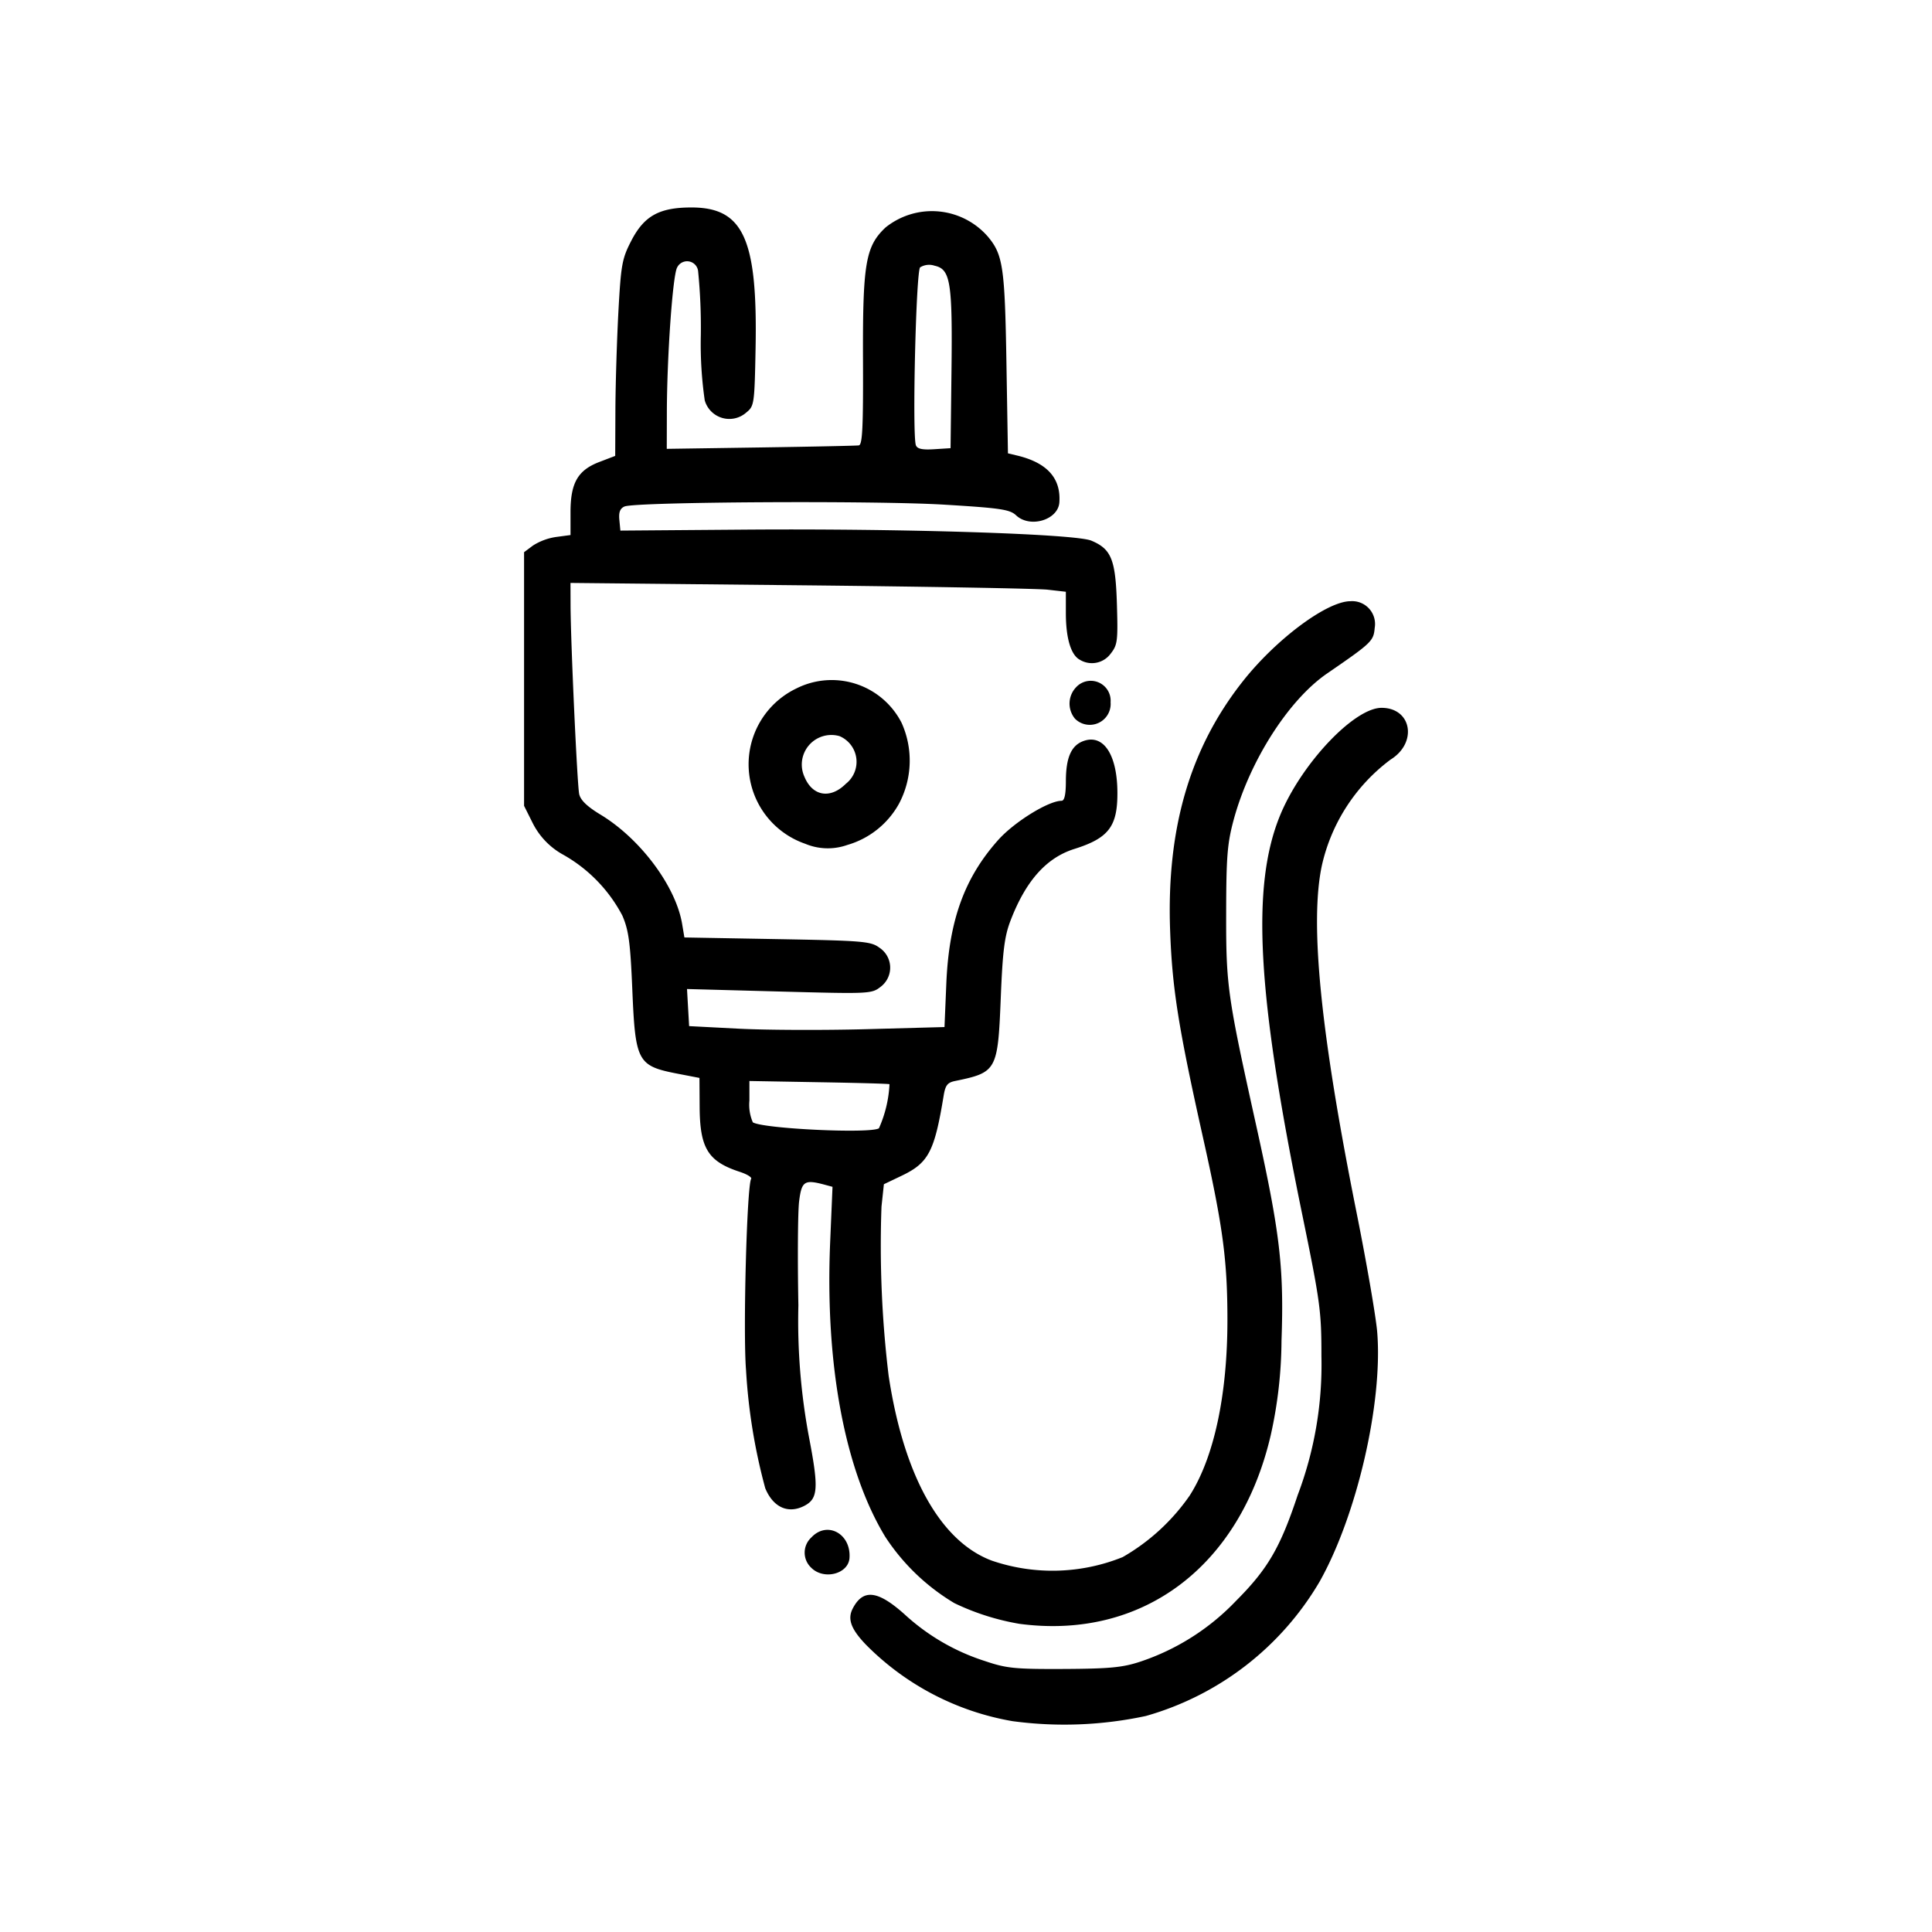 <svg xmlns="http://www.w3.org/2000/svg" width="128" height="128" viewBox="0 0 128 128">
  <title>Artboard 10</title>
  <g>
    <path d="M71.3,45.526a1.568,1.568,0,0,0-.08,2.089,1.383,1.383,0,0,0,2.359-1.086A1.318,1.318,0,0,0,71.3,45.526Z"/>
    <path d="M52.76,45.613A5.571,5.571,0,0,0,53.342,55.9a3.874,3.874,0,0,0,2.794.081,5.723,5.723,0,0,0,3.43-2.743,6.093,6.093,0,0,0,.167-5.349A5.2,5.2,0,0,0,52.76,45.613Zm3.283,6.311c-1.028,1.028-2.211.832-2.744-.455a1.959,1.959,0,0,1,2.317-2.7A1.847,1.847,0,0,1,56.043,51.924Z"/>
    <path d="M37.327,56.634a9.925,9.925,0,0,1,3.905,4.025c.417.965.527,1.779.656,4.808.206,4.93.328,5.153,3.086,5.684l1.367.264.012,1.925c.017,2.742.556,3.611,2.667,4.3.471.154.807.362.746.46-.285.463-.544,10.141-.339,12.678A38.188,38.188,0,0,0,50.7,98.6c.531,1.283,1.542,1.726,2.62,1.149.878-.47.922-1.179.284-4.5a41.679,41.679,0,0,1-.709-8.768c-.059-3.1-.037-6.207.049-6.894.166-1.332.352-1.455,1.68-1.1l.532.143L55,82.305c-.344,8.079.969,15.1,3.652,19.513a14.075,14.075,0,0,0,4.58,4.395,16.2,16.2,0,0,0,4.308,1.37c8.144,1.08,14.624-3.787,16.65-12.5a29.341,29.341,0,0,0,.713-6.254c.171-4.828-.1-7.133-1.647-14.129-1.944-8.774-2.029-9.364-2.019-14.244.006-3.718.077-4.587.5-6.153,1.059-3.9,3.643-7.94,6.191-9.686C90.891,42.581,91,42.473,91.078,41.6a1.514,1.514,0,0,0-1.607-1.768c-1.552,0-4.912,2.5-7.126,5.3-3.5,4.427-5.059,9.738-4.823,16.467.134,3.86.544,6.449,2.186,13.794,1.316,5.891,1.612,8.1,1.612,12.072,0,4.964-.893,9.11-2.5,11.619a13.681,13.681,0,0,1-4.44,4.078,12.428,12.428,0,0,1-8.673.233c-3.4-1.274-5.831-5.627-6.833-12.253a71.791,71.791,0,0,1-.473-11.2l.159-1.484,1.185-.566c1.776-.85,2.167-1.6,2.773-5.294.114-.7.255-.876.757-.979,2.771-.572,2.833-.686,3.029-5.521.123-3.073.247-4.059.636-5.079,1.014-2.655,2.377-4.189,4.245-4.776,2.254-.71,2.85-1.482,2.846-3.694,0-2.525-.907-3.927-2.232-3.46-.821.288-1.177,1.091-1.182,2.655,0,.894-.093,1.311-.287,1.311-.866,0-3.13,1.4-4.2,2.6-2.24,2.513-3.259,5.337-3.434,9.51l-.121,2.88-5.155.14c-2.835.077-6.642.062-8.459-.031l-3.305-.171-.07-1.23-.07-1.228,6.112.165c6.069.162,6.117.16,6.748-.336a1.585,1.585,0,0,0-.115-2.568c-.569-.422-1.067-.464-6.766-.567l-6.152-.11-.151-.9c-.421-2.5-2.77-5.641-5.4-7.234-.894-.54-1.333-.964-1.419-1.367-.133-.625-.566-10.1-.572-12.527l-.005-1.46,15.212.155c8.367.086,15.751.217,16.408.293l1.2.137V40.62c0,1.655.333,2.773.921,3.088a1.54,1.54,0,0,0,2.046-.4c.455-.577.488-.838.416-3.258-.089-2.987-.366-3.674-1.7-4.232-1.077-.449-12.56-.813-23.107-.728l-8.09.063-.068-.708c-.05-.508.046-.759.341-.888.7-.31,16.569-.4,21.169-.123,3.743.226,4.359.318,4.775.708.923.868,2.788.307,2.867-.862.109-1.6-.816-2.625-2.8-3.1l-.607-.145-.1-5.983c-.105-6.355-.227-7.182-1.233-8.379a4.908,4.908,0,0,0-6.779-.6c-1.324,1.248-1.517,2.391-1.491,8.809.017,4.466-.038,5.592-.279,5.626-.166.024-3.1.086-6.512.137l-6.21.092.006-2.415c.009-3.708.385-9.049.677-9.591a.734.734,0,0,1,1.393.226,37.626,37.626,0,0,1,.18,4.257,25.991,25.991,0,0,0,.26,4.311,1.694,1.694,0,0,0,2.758.8c.52-.421.54-.558.61-4.244.139-7.255-.808-9.333-4.247-9.336-2.14,0-3.143.558-4,2.23-.6,1.164-.672,1.574-.84,4.651-.1,1.856-.191,4.771-.2,6.478l-.013,3.1-1.044.4c-1.434.547-1.917,1.388-1.917,3.335v1.509l-.95.127a3.918,3.918,0,0,0-1.538.569l-.589.44V53.388l.57,1.14A4.9,4.9,0,0,0,37.327,56.634ZM54.261,71.7c2.537.043,4.639.1,4.67.132a8.115,8.115,0,0,1-.7,2.921c-.574.366-7.663.031-8.353-.395a2.909,2.909,0,0,1-.228-1.439v-1.3Zm6.7-53.987a1.135,1.135,0,0,1,.964-.107c1.048.23,1.184,1.09,1.113,7l-.061,5.087-1.084.069c-.785.051-1.121-.021-1.212-.26C60.429,28.841,60.687,17.984,60.961,17.71Z"/>
    <path d="M56.281,103.224c.114-1.615-1.486-2.48-2.525-1.365a1.365,1.365,0,0,0-.008,2.009C54.578,104.7,56.206,104.283,56.281,103.224Z"/>
    <path d="M81.9,106.051a15.55,15.55,0,0,1-6.35,4.037c-1.168.387-2.026.469-5.053.485-3.265.015-3.813-.04-5.242-.524a14.261,14.261,0,0,1-5.336-3.106c-1.77-1.579-2.732-1.689-3.416-.389-.37.7-.136,1.359.858,2.4a17.923,17.923,0,0,0,9.718,5.077,25.744,25.744,0,0,0,8.839-.343,19.513,19.513,0,0,0,11.512-8.906c2.47-4.392,4.192-11.849,3.814-16.522-.081-1-.7-4.593-1.379-7.977-2.375-11.866-3.1-19.114-2.29-22.932a12.045,12.045,0,0,1,4.555-7.027c1.8-1.113,1.4-3.428-.6-3.428-1.824,0-5.337,3.731-6.731,7.149-1.912,4.689-1.515,11.849,1.464,26.352,1.206,5.872,1.287,6.468,1.285,9.458a24.4,24.4,0,0,1-1.576,9.208C84.824,102.521,84,103.945,81.9,106.051Z"/>
  </g>
</svg>
